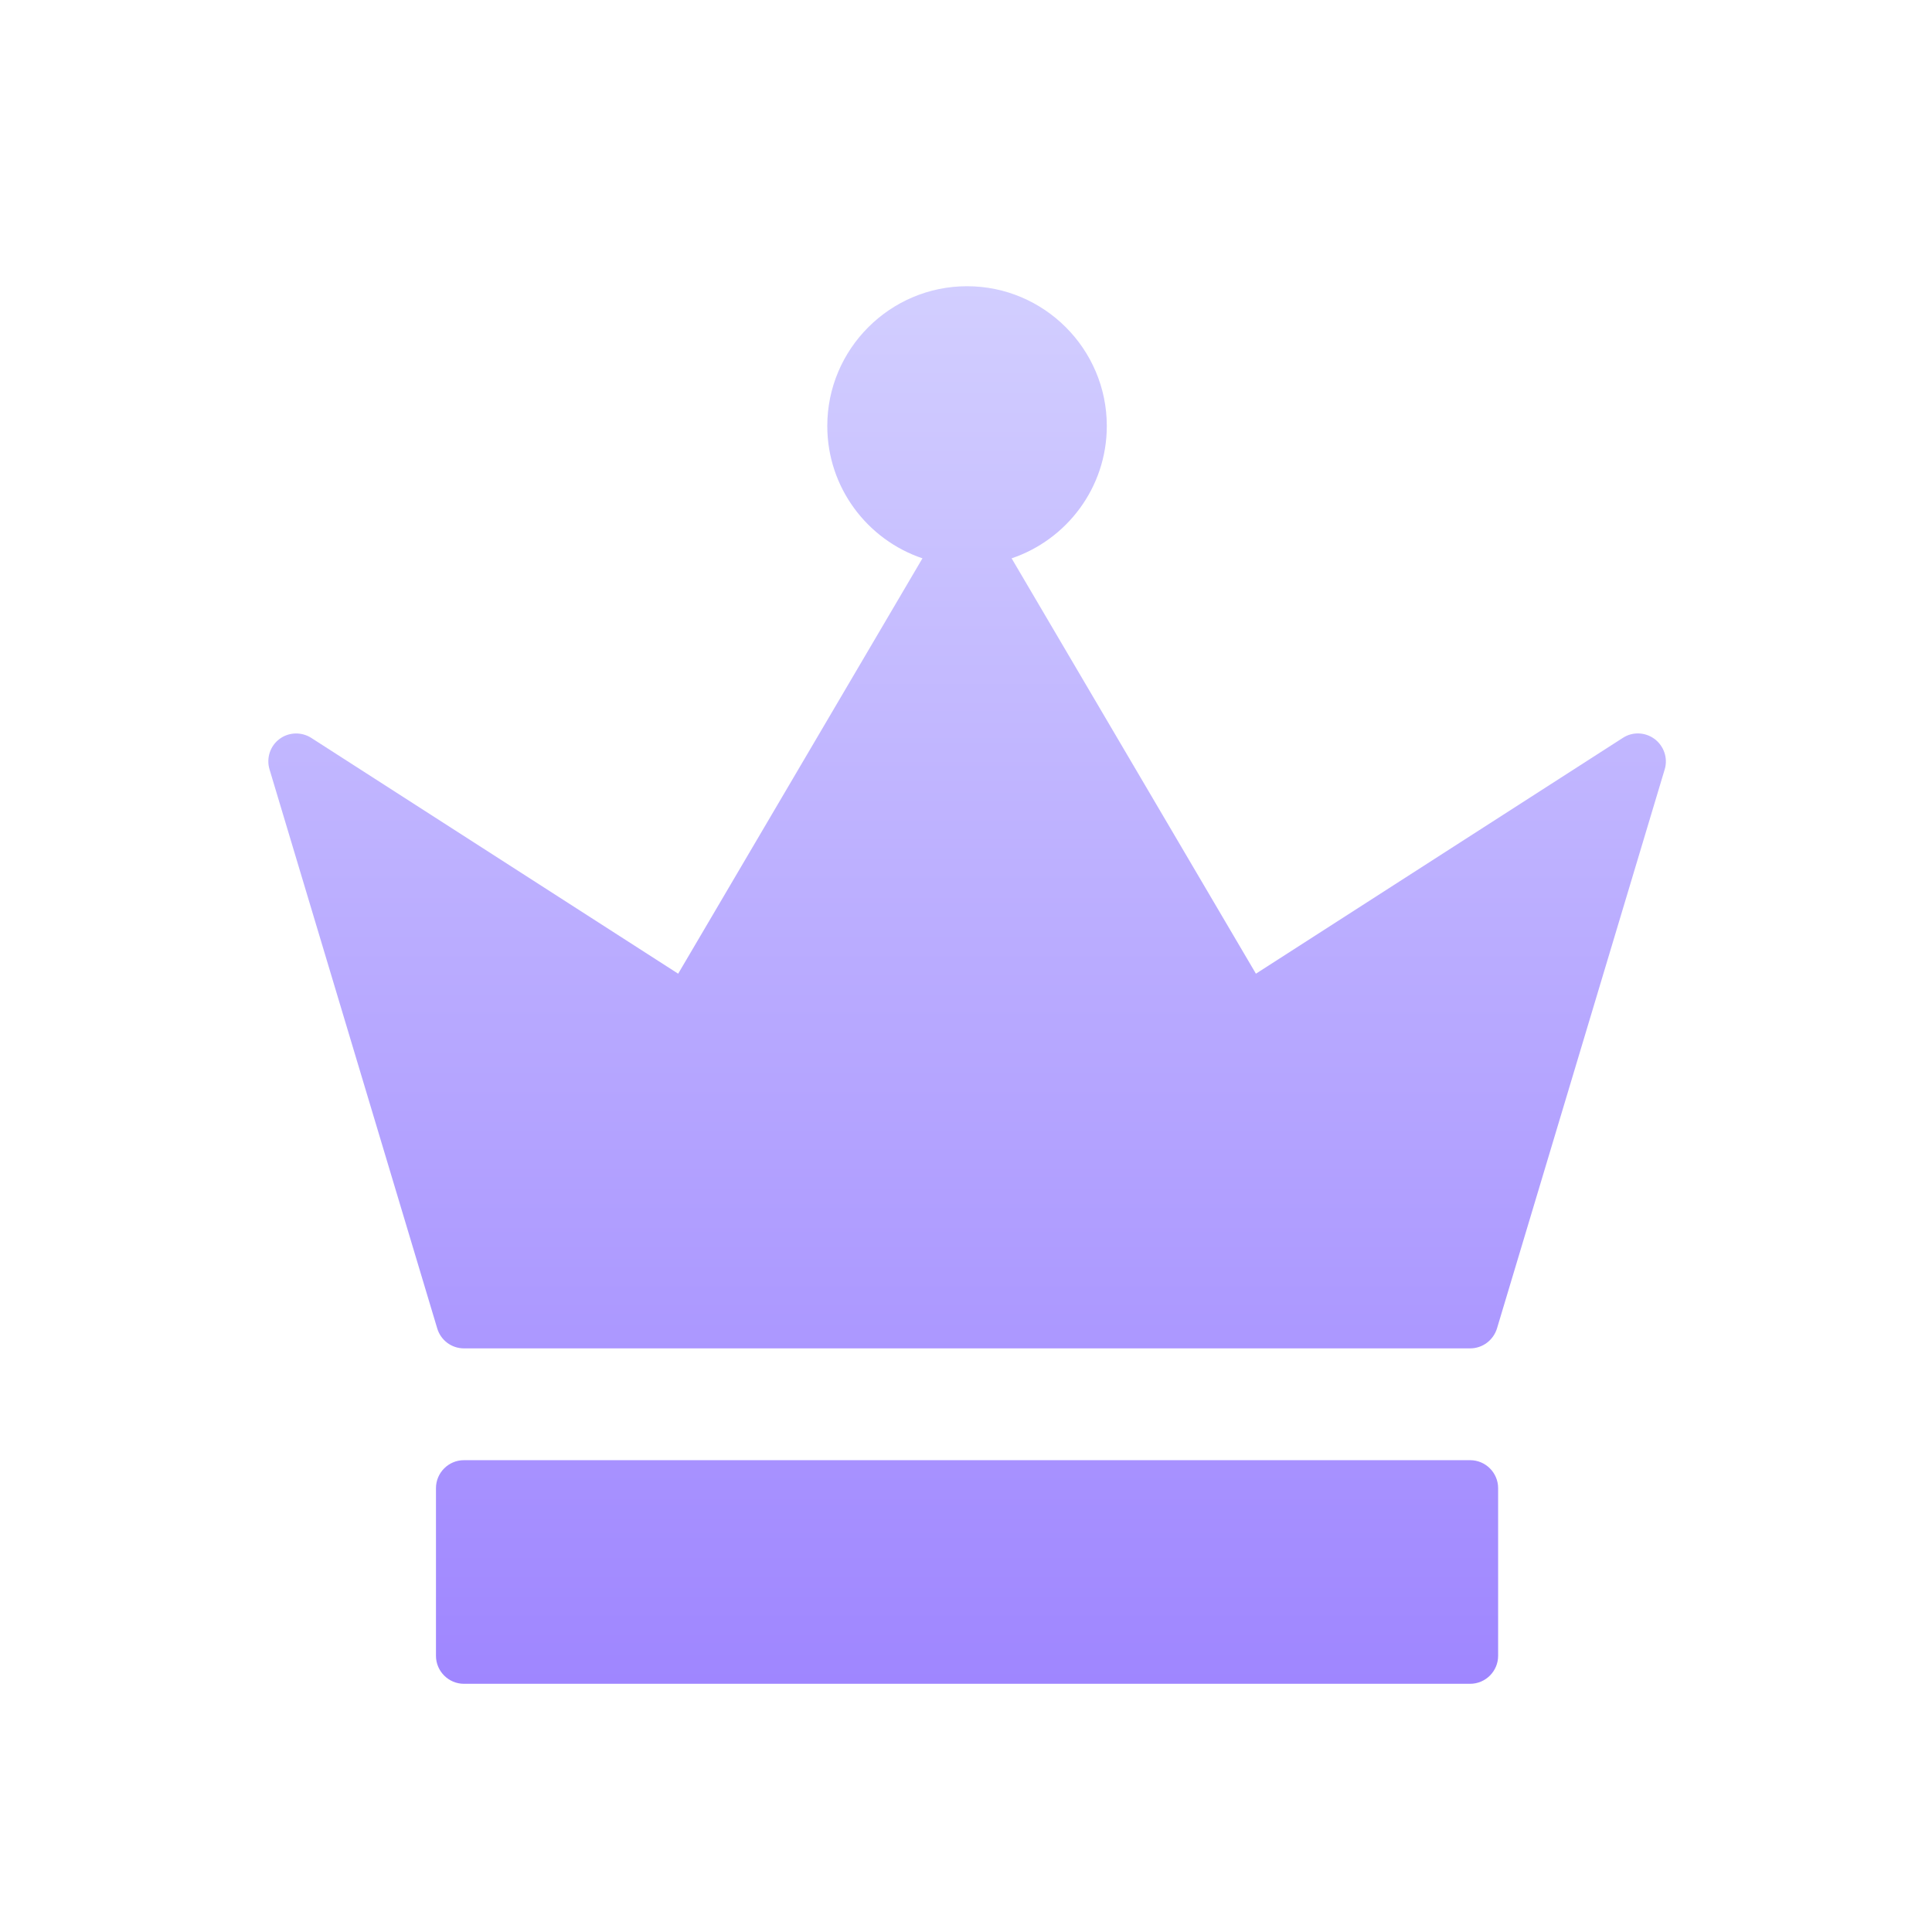 <svg width="108" height="108" viewBox="0 0 108 108" fill="none" xmlns="http://www.w3.org/2000/svg">
<path d="M83.746 83.187V92.562C83.746 93.422 83.043 94.125 82.183 94.125H25.933C25.074 94.125 24.371 93.422 24.371 92.562V83.187C24.371 82.328 25.074 81.625 25.933 81.625H82.183C83.043 81.625 83.746 82.328 83.746 83.187ZM92.496 41.312C91.972 40.922 91.261 40.891 90.715 41.25L70.207 54.43L56.55 31.211C59.636 30.172 61.871 27.25 61.871 23.812C61.871 19.508 58.363 16 54.058 16C49.754 16 46.246 19.508 46.246 23.812C46.246 27.25 48.48 30.172 51.566 31.211L37.91 54.43L17.402 41.25C16.855 40.898 16.137 40.922 15.621 41.312C15.098 41.703 14.879 42.383 15.066 43.008L24.441 74.258C24.637 74.922 25.246 75.375 25.933 75.375H82.183C82.871 75.375 83.48 74.922 83.683 74.258L93.058 43.008C93.246 42.383 93.019 41.711 92.496 41.312Z" fill="url(#paint0_linear_3279_9201)"/>
<defs>
<linearGradient id="paint0_linear_3279_9201" x1="54.062" y1="16" x2="54.062" y2="94.125" gradientUnits="userSpaceOnUse">
<stop stop-color="#D2CEFF"/>
<stop offset="1" stop-color="#9F86FF"/>
</linearGradient>
</defs>
</svg>

